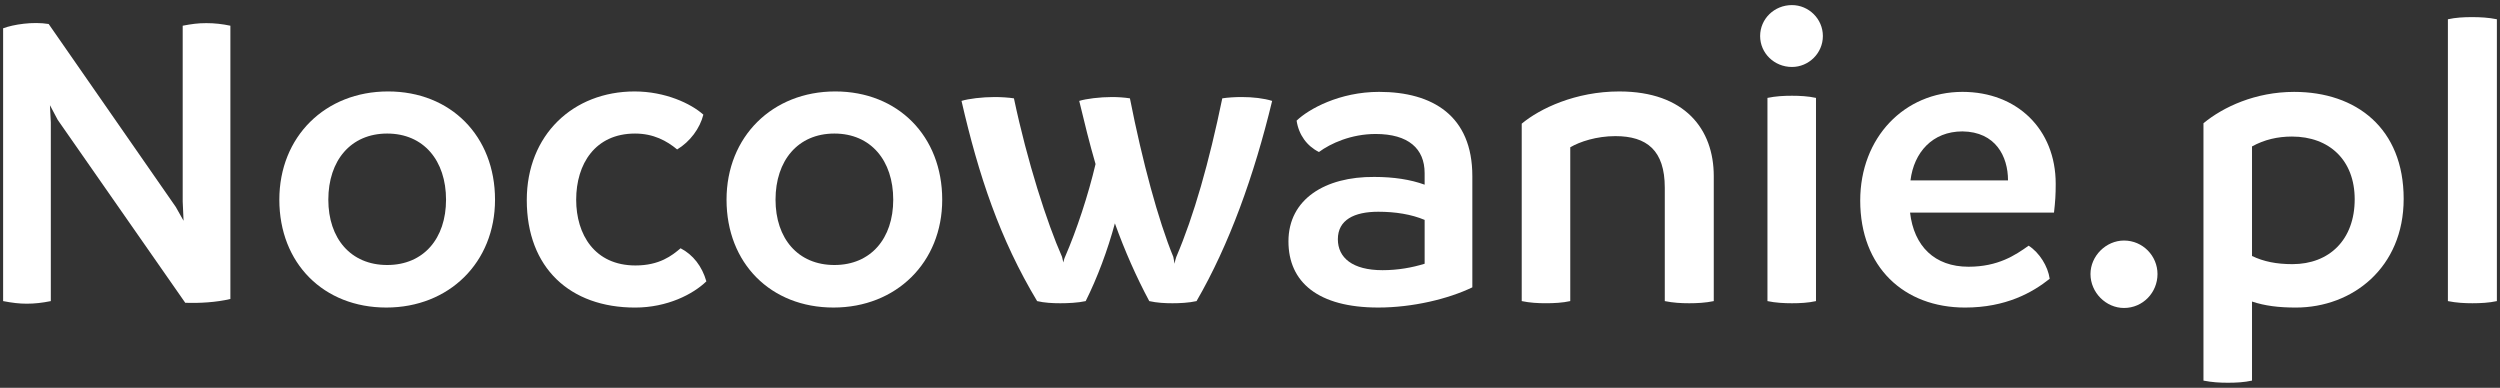 <?xml version="1.0" encoding="utf-8"?>
<!DOCTYPE svg PUBLIC "-//W3C//DTD SVG 1.1//EN" "http://www.w3.org/Graphics/SVG/1.1/DTD/svg11.dtd">
<svg version="1.1" id="Warstwa_1" xmlns="http://www.w3.org/2000/svg" xmlns:xlink="http://www.w3.org/1999/xlink" x="0px" y="0px"
	 width="419px" height="65px" viewBox="0 0 419 65" enable-background="new 0 0 419 65" xml:space="preserve">
	<rect x="0" y="0" width="419" height="65" fill="#333333" stroke="none"/>
	<path fill="#FFFFFF" d="M350.365,45.928c0-3.022,2.592-5.614,5.617-5.614c3.168,0,5.615,2.592,5.615,5.614
		c0,3.099-2.447,5.688-5.615,5.688C352.957,51.618,350.365,49.026,350.365,45.928z"/>
	<path fill="#FFFFFF" d="M402.855,33.328c0,11.521-8.568,18.218-18.074,18.218c-2.879,0-5.184-0.287-7.344-1.008v13.25
		c-1.295,0.287-2.664,0.359-4.031,0.359c-1.369,0-2.666-0.072-4.105-0.359V20.656c3.314-2.736,8.715-5.256,15.191-5.256
		C394.936,15.399,402.855,21.519,402.855,33.328z M394.646,33.4c0-6.554-4.248-10.514-10.514-10.514
		c-2.375,0-4.607,0.504-6.695,1.656v18.361c1.943,0.936,4.104,1.368,6.77,1.368C390.398,44.273,394.646,40.169,394.646,33.4z"/>
	<path fill="#FFFFFF" d="M410.268,50.466V3.229c1.297-0.288,2.666-0.36,4.033-0.36s2.809,0.072,4.176,0.36v47.236
		c-1.295,0.287-2.736,0.359-4.104,0.359C413.076,50.825,411.709,50.753,410.268,50.466z"/>
	<path fill="#FFFFFF" d="M38.613,4.31v45.797c-2.376,0.574-5.185,0.719-7.561,0.646L9.667,20.08L8.37,17.631l0.146,2.88v29.954
		c-1.44,0.289-2.664,0.434-4.032,0.434c-1.297,0-2.448-0.145-3.961-0.434V4.742c1.729-0.648,4.969-1.152,7.633-0.72l21.313,30.675
		l1.297,2.305l-0.146-3.239V4.31c1.514-0.287,2.521-0.432,3.961-0.432C35.949,3.877,37.245,4.022,38.613,4.31z"/>
	<path fill="#FFFFFF" d="M46.817,33.471c0-10.584,7.704-18.145,18.218-18.145c10.514,0,17.931,7.488,17.931,18.145
		c0,10.515-7.705,18.073-18.219,18.073C54.234,51.544,46.817,44.13,46.817,33.471z M74.756,33.471
		c0-6.552-3.744-11.088-9.865-11.088c-6.12,0-9.864,4.536-9.864,11.088c0,6.481,3.744,10.944,9.864,10.944
		C71.012,44.417,74.756,39.954,74.756,33.471z"/>
	<path fill="#FFFFFF" d="M88.288,33.543c0-10.943,7.777-18.216,18.074-18.216c5.112,0,9.433,2.016,11.521,3.889
		c-0.576,2.305-2.232,4.535-4.394,5.832c-1.728-1.439-3.96-2.664-7.057-2.664c-6.696,0-9.864,5.111-9.864,11.088
		c0,5.833,3.096,11.02,9.937,11.02c4.032,0,6.121-1.656,7.562-2.882c2.089,1.08,3.601,3.024,4.32,5.546
		c-2.231,2.159-6.553,4.393-11.953,4.393C95.561,51.546,88.288,44.921,88.288,33.543z"/>
	<path fill="#FFFFFF" d="M121.767,33.471c0-10.584,7.705-18.145,18.218-18.145c10.513,0,17.93,7.488,17.93,18.145
		c0,10.515-7.705,18.073-18.218,18.073C129.184,51.544,121.767,44.13,121.767,33.471z M149.706,33.471
		c0-6.552-3.744-11.088-9.863-11.088c-6.121,0-9.865,4.536-9.865,11.088c0,6.481,3.744,10.944,9.865,10.944
		C145.961,44.417,149.706,39.954,149.706,33.471z"/>
	<path fill="#FFFFFF" d="M213.211,16.912c-3.023,12.529-7.199,24.123-12.673,33.554c-1.297,0.289-2.809,0.359-4.031,0.359
		c-1.298,0-2.594-0.07-3.89-0.359c-2.16-4.031-4.104-8.424-5.761-13.032c-1.224,4.537-2.952,9.146-4.896,13.032
		c-1.296,0.289-3.023,0.359-4.248,0.359c-1.296,0-2.663-0.07-3.889-0.359c-6.265-10.439-9.793-21.023-12.673-33.554
		c1.152-0.36,3.456-0.648,5.545-0.648c1.008,0,2.304,0.072,3.24,0.218c2.23,10.584,5.544,20.881,8.063,26.568l0.217,0.938
		c0.071-0.287,0.145-0.648,0.287-0.938c1.944-4.465,3.89-10.368,5.112-15.554c-1.008-3.455-1.872-6.984-2.736-10.584
		c1.152-0.36,3.456-0.648,5.474-0.648c1.008,0,2.088,0.072,3.023,0.218c2.089,10.584,4.752,20.448,7.272,26.568l0.216,1.152
		c0.072-0.435,0.146-0.793,0.288-1.152c2.952-6.912,5.473-15.769,7.705-26.568c0.936-0.146,2.16-0.218,3.24-0.218
		C209.972,16.262,211.844,16.479,213.211,16.912z"/>
	<path fill="#FFFFFF" d="M246.764,29.512v18.647c-4.033,1.945-10.012,3.385-15.771,3.385c-10.082,0-15.049-4.248-15.049-11.088
		c0-7.058,6.119-10.874,14.398-10.801c3.24,0,6.051,0.432,8.426,1.296v-1.944c0-4.104-2.736-6.552-8.207-6.552
		c-4.105,0-7.564,1.584-9.506,3.023c-2.018-1.009-3.387-2.881-3.744-5.257c2.016-1.944,7.199-4.823,13.824-4.823
		C240.139,15.399,246.764,19.43,246.764,29.512z M231.711,45.282c2.596,0,4.971-0.435,7.059-1.08v-7.346
		c-2.23-0.938-4.896-1.367-7.775-1.367c-4.033,0-6.77,1.367-6.77,4.606C224.225,43.193,226.672,45.282,231.711,45.282z"/>
	<path fill="#FFFFFF" d="M287.227,29.512v20.954c-1.369,0.287-2.811,0.359-4.105,0.359c-1.367,0-2.664-0.072-4.104-0.359v-19.01
		c0-6.265-3.023-8.641-8.279-8.641c-3.168,0-5.979,0.936-7.563,1.872v25.777c-1.295,0.289-2.734,0.359-4.104,0.359
		c-1.295,0-2.664-0.07-4.031-0.359V20.727c3.023-2.521,9-5.399,16.346-5.399C282.402,15.328,287.227,21.664,287.227,29.512z"/>
	<path fill="#FFFFFF" d="M294.998,6.039c0-2.88,2.377-5.186,5.33-5.186c2.809,0,5.186,2.305,5.186,5.186s-2.377,5.185-5.186,5.185
		C297.375,11.222,294.998,8.917,294.998,6.039z M296.225,50.466V16.408c1.367-0.289,2.734-0.36,4.104-0.36
		c1.295,0,2.734,0.071,4.031,0.36v34.058c-1.297,0.289-2.664,0.359-4.031,0.359C299.031,50.825,297.592,50.753,296.225,50.466z"/>
	<path fill="#FFFFFF" d="M344.25,35.632h-24.123c0.648,5.617,4.105,9.072,9.793,9.072c4.971,0,7.852-1.943,10.08-3.527
		c1.803,1.152,3.24,3.457,3.529,5.545c-2.881,2.306-7.346,4.824-14.186,4.824c-10.227,0-17.57-6.77-17.57-17.931
		c0-10.584,7.418-18.217,17.139-18.217c9.146,0,15.625,6.264,15.625,15.407C344.537,32.608,344.465,33.76,344.25,35.632z
		 M336.543,30.231c0-4.031-2.088-8.138-7.633-8.208c-5.039,0-8.137,3.527-8.713,8.208H336.543z"/>

</svg>
